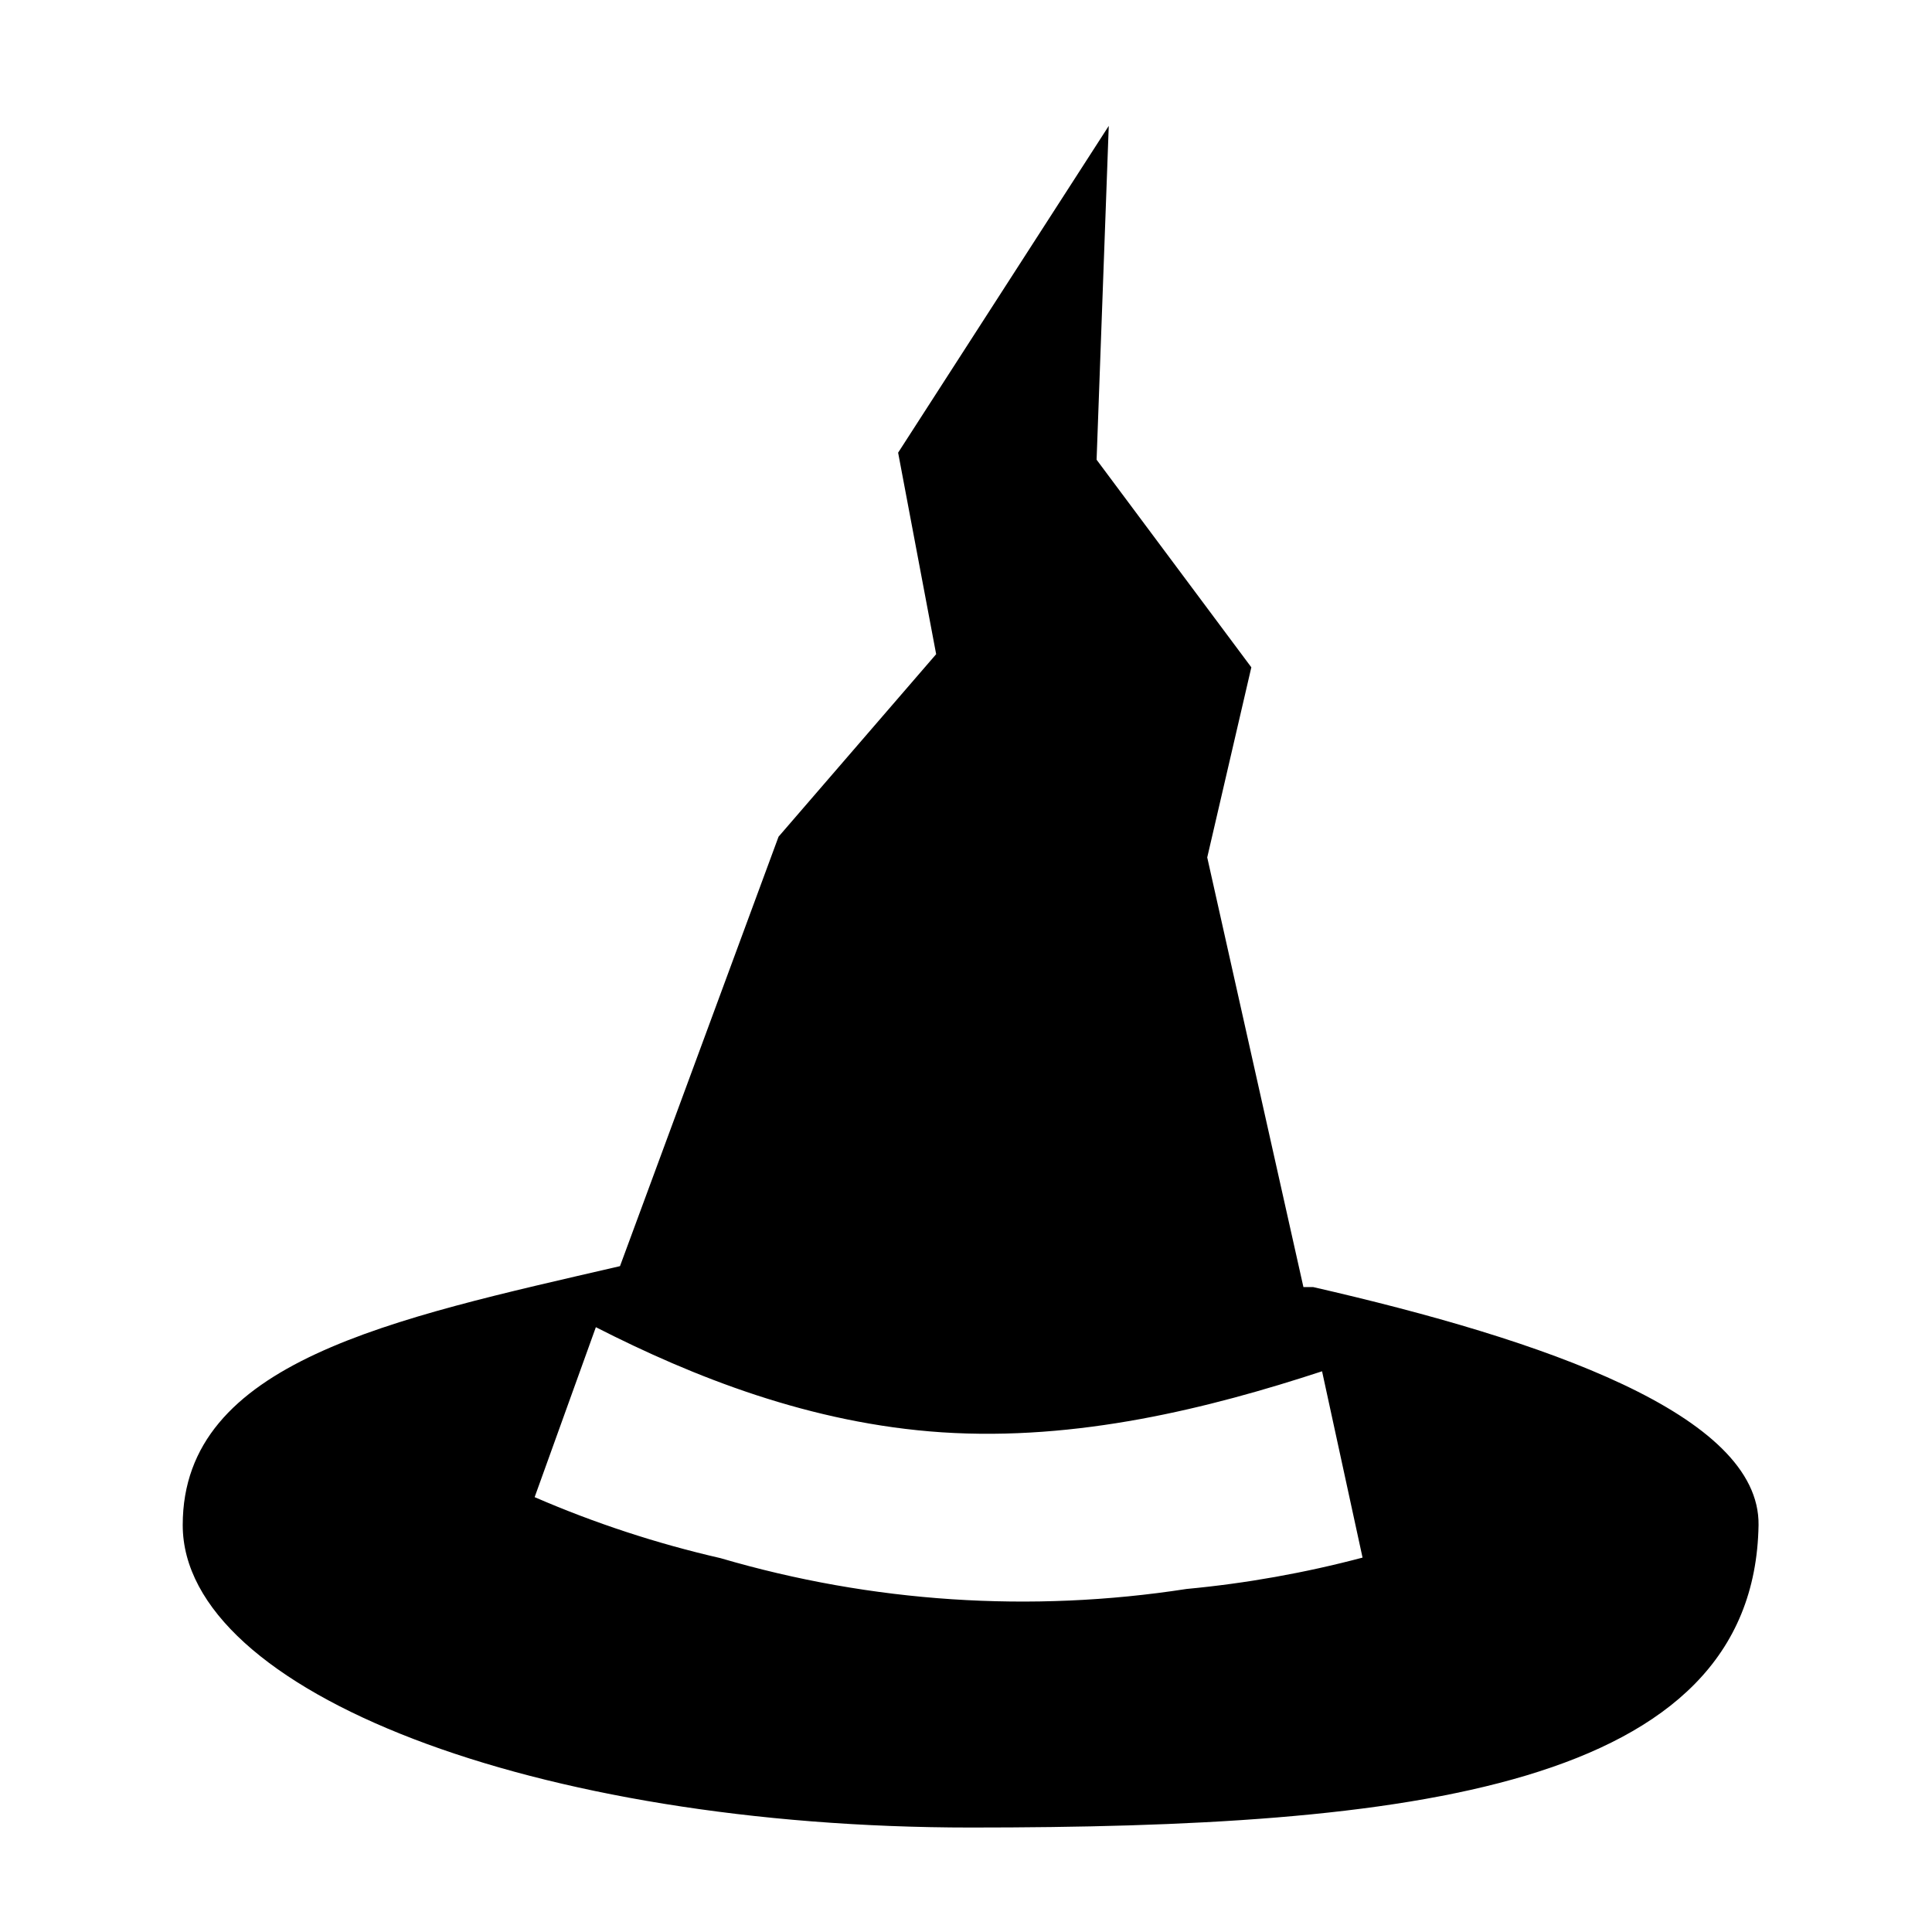 <?xml version="1.0" encoding="UTF-8"?>
<!-- Uploaded to: SVG Repo, www.svgrepo.com, Generator: SVG Repo Mixer Tools -->
<svg fill="#000000" width="800px" height="800px" version="1.1" viewBox="144 144 512 512" xmlns="http://www.w3.org/2000/svg">
 <path d="m491.99 485.09h-2.57l-25.492-113.86 11.688-50.383-41.008-55.016 3.223-88.469-55.82 86.602 10.078 53.402-41.766 48.367-42.02 113.81c-60.457 14.008-115.88 25.191-115.88 68.617 0 44.285 93.457 80.156 208.83 80.156 115.37 0 207.62-10.078 208.78-80.156 0.406-29.32-56.879-49.07-118.04-63.074zm-33.551 80.004c-41.262 6.383-83.422 3.594-123.48-8.164-16.887-3.867-33.379-9.281-49.273-16.172l16.223-45.039c25.797 13.148 56.879 25.543 91.691 27.859 35.922 2.367 70.785-6.348 100.76-16.172l10.73 49.375h0.004c-15.293 4.055-30.898 6.836-46.652 8.312z"/>
</svg>